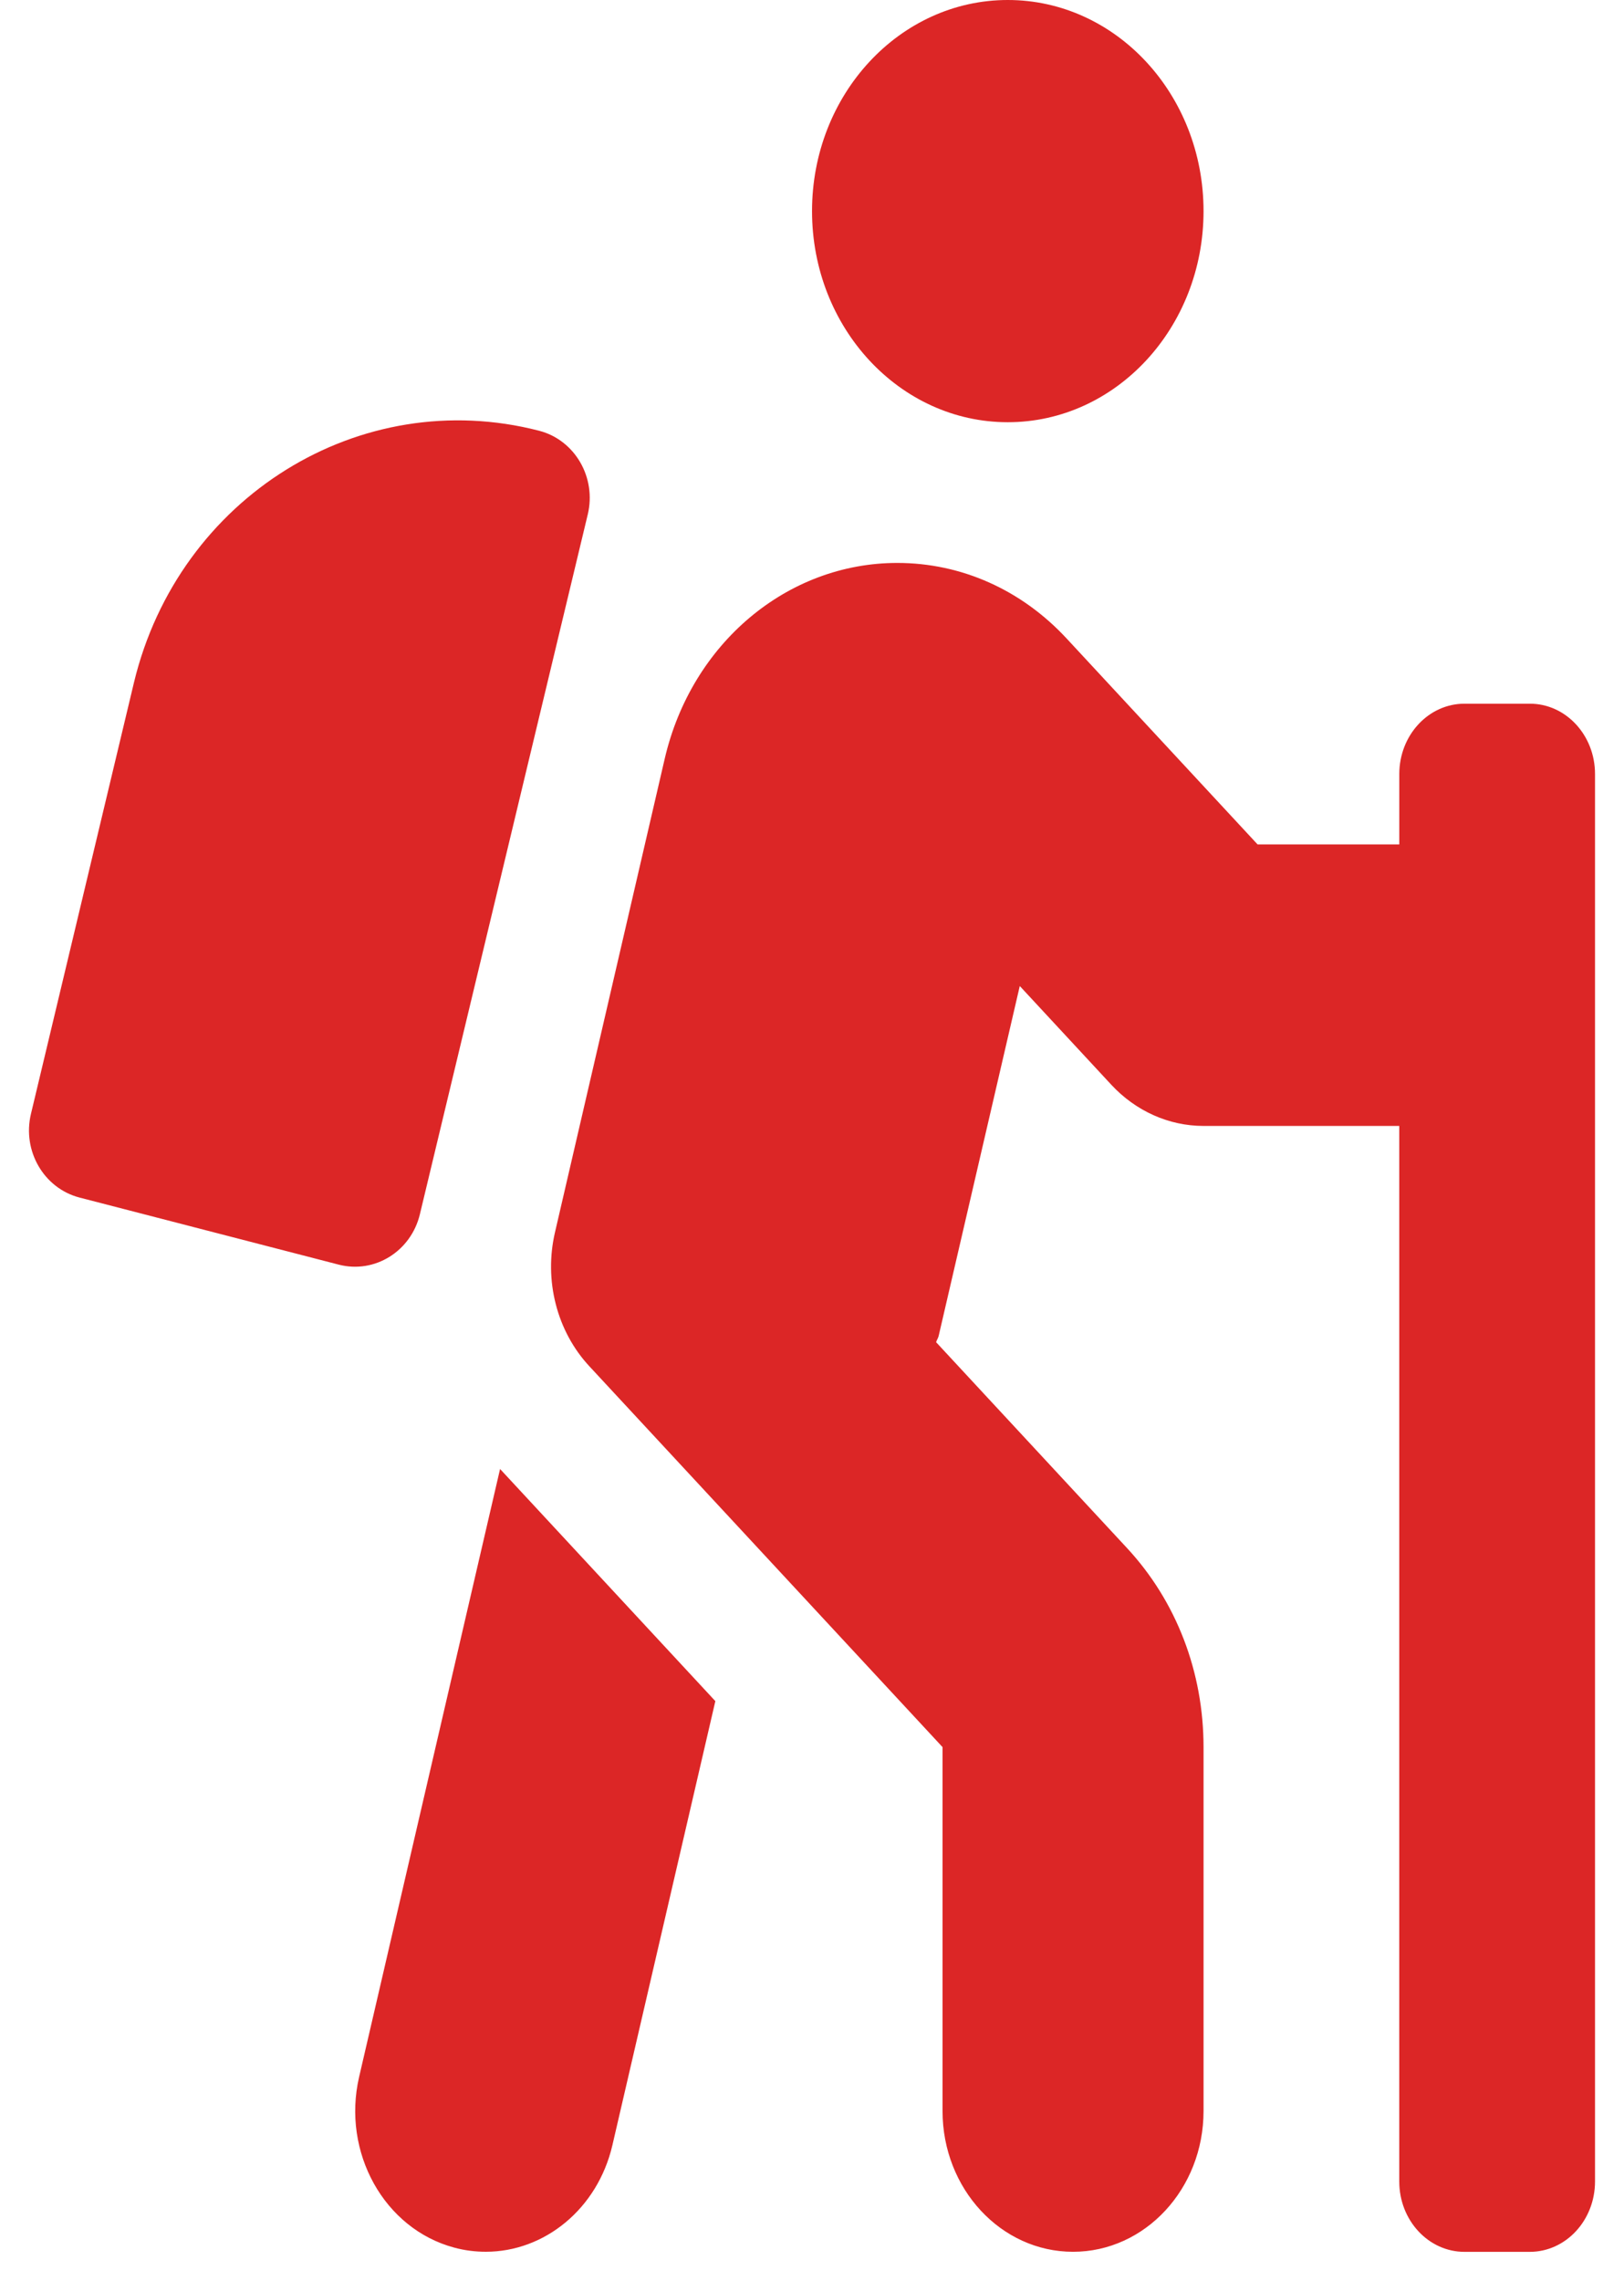 <svg width="52" height="73" viewBox="0 0 52 73" fill="none" xmlns="http://www.w3.org/2000/svg">
<path d="M11.499 66.475C10.94 68.891 12.301 71.336 14.539 71.938C14.88 72.031 15.221 72.072 15.558 72.072C17.429 72.072 19.132 70.707 19.609 68.661L22.905 54.448L16.012 47.018L11.499 66.475ZM13.444 38.867L18.819 16.47C19.105 15.285 18.409 14.084 17.262 13.787C11.532 12.306 5.725 15.908 4.292 21.835L0.992 35.648C0.706 36.833 1.402 38.034 2.549 38.331L10.849 40.478C11.997 40.773 13.158 40.053 13.444 38.867ZM48.984 22.523H46.894C45.74 22.523 44.805 23.531 44.805 24.775V27.027H40.267L34.158 20.442C32.71 18.878 30.782 18.018 28.731 18.018C25.203 18.018 22.141 20.594 21.284 24.285L17.769 39.449C17.594 40.204 17.603 40.994 17.796 41.744C17.988 42.494 18.358 43.177 18.868 43.727L30.18 55.92V67.569C30.18 70.056 32.051 72.073 34.358 72.073C36.666 72.073 38.537 70.056 38.537 67.569V55.92C38.537 53.514 37.667 51.252 36.088 49.55L29.974 42.96C29.994 42.889 30.038 42.834 30.055 42.761L32.653 31.56L35.582 34.718C36.365 35.562 37.428 36.038 38.536 36.038H44.804V69.823C44.804 71.067 45.739 72.075 46.893 72.075H48.982C50.137 72.075 51.072 71.067 51.072 69.823V24.775C51.073 23.531 50.138 22.523 48.984 22.523ZM32.269 13.514C35.731 13.514 38.537 10.489 38.537 6.757C38.537 3.025 35.731 0 32.269 0C28.807 0 26.001 3.025 26.001 6.757C26.001 10.489 28.807 13.514 32.269 13.514Z" fill="#DC2626"/>
</svg>
